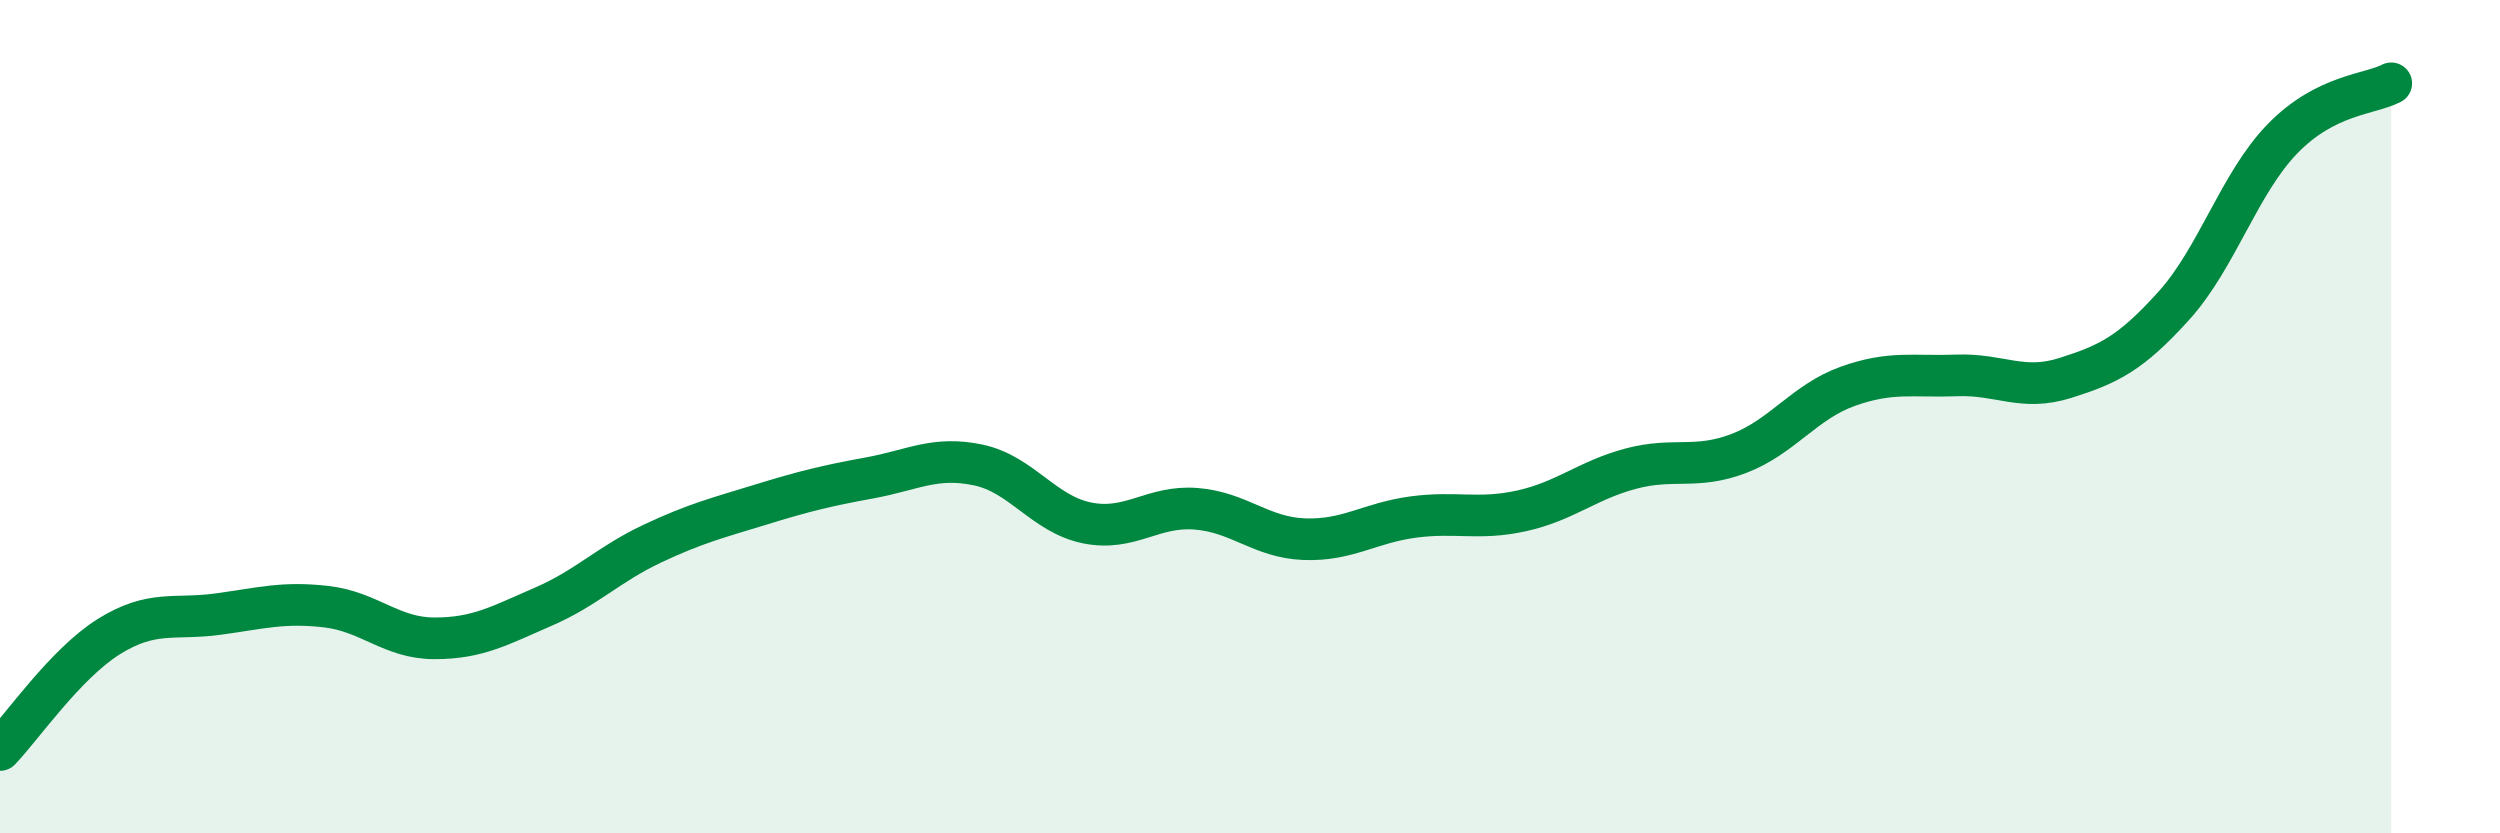 
    <svg width="60" height="20" viewBox="0 0 60 20" xmlns="http://www.w3.org/2000/svg">
      <path
        d="M 0,18 C 0.52,17.46 1.57,15.93 2.61,15.28 C 3.65,14.63 4.18,14.88 5.22,14.74 C 6.26,14.6 6.79,14.44 7.83,14.56 C 8.87,14.68 9.39,15.32 10.43,15.32 C 11.47,15.32 12,15.01 13.04,14.56 C 14.08,14.11 14.61,13.54 15.65,13.05 C 16.69,12.56 17.22,12.43 18.26,12.11 C 19.3,11.79 19.83,11.66 20.87,11.47 C 21.91,11.28 22.44,10.94 23.48,11.16 C 24.52,11.38 25.05,12.34 26.09,12.55 C 27.13,12.76 27.66,12.13 28.7,12.21 C 29.74,12.29 30.26,12.9 31.3,12.94 C 32.34,12.98 32.87,12.55 33.91,12.41 C 34.95,12.27 35.48,12.49 36.52,12.26 C 37.56,12.03 38.09,11.53 39.13,11.25 C 40.17,10.97 40.7,11.28 41.74,10.88 C 42.78,10.48 43.31,9.64 44.35,9.27 C 45.39,8.9 45.92,9.05 46.96,9.01 C 48,8.97 48.53,9.4 49.57,9.07 C 50.61,8.74 51.13,8.49 52.17,7.34 C 53.21,6.19 53.74,4.4 54.78,3.33 C 55.82,2.26 56.87,2.27 57.39,2L57.39 20L0 20Z"
        fill="#008740"
        opacity="0.1"
        stroke-linecap="round"
        stroke-linejoin="round"
      />
      <path
        d="M 0,18 C 0.52,17.46 1.57,15.93 2.61,15.28 C 3.65,14.63 4.18,14.88 5.22,14.74 C 6.26,14.6 6.79,14.44 7.83,14.56 C 8.87,14.68 9.39,15.32 10.43,15.32 C 11.47,15.32 12,15.01 13.04,14.56 C 14.08,14.11 14.61,13.54 15.65,13.05 C 16.69,12.56 17.22,12.43 18.26,12.11 C 19.3,11.79 19.83,11.66 20.87,11.47 C 21.91,11.28 22.44,10.94 23.48,11.16 C 24.52,11.38 25.05,12.34 26.09,12.55 C 27.13,12.76 27.66,12.13 28.7,12.21 C 29.74,12.29 30.26,12.9 31.3,12.94 C 32.34,12.98 32.87,12.55 33.91,12.41 C 34.95,12.27 35.48,12.49 36.52,12.26 C 37.56,12.03 38.09,11.53 39.13,11.25 C 40.17,10.97 40.7,11.28 41.74,10.88 C 42.78,10.48 43.31,9.64 44.35,9.27 C 45.39,8.9 45.92,9.05 46.96,9.01 C 48,8.97 48.53,9.4 49.57,9.07 C 50.61,8.74 51.13,8.49 52.17,7.34 C 53.21,6.19 53.74,4.4 54.78,3.33 C 55.82,2.26 56.87,2.27 57.39,2"
        stroke="#008740"
        stroke-width="1"
        fill="none"
        stroke-linecap="round"
        stroke-linejoin="round"
      />
    </svg>
  